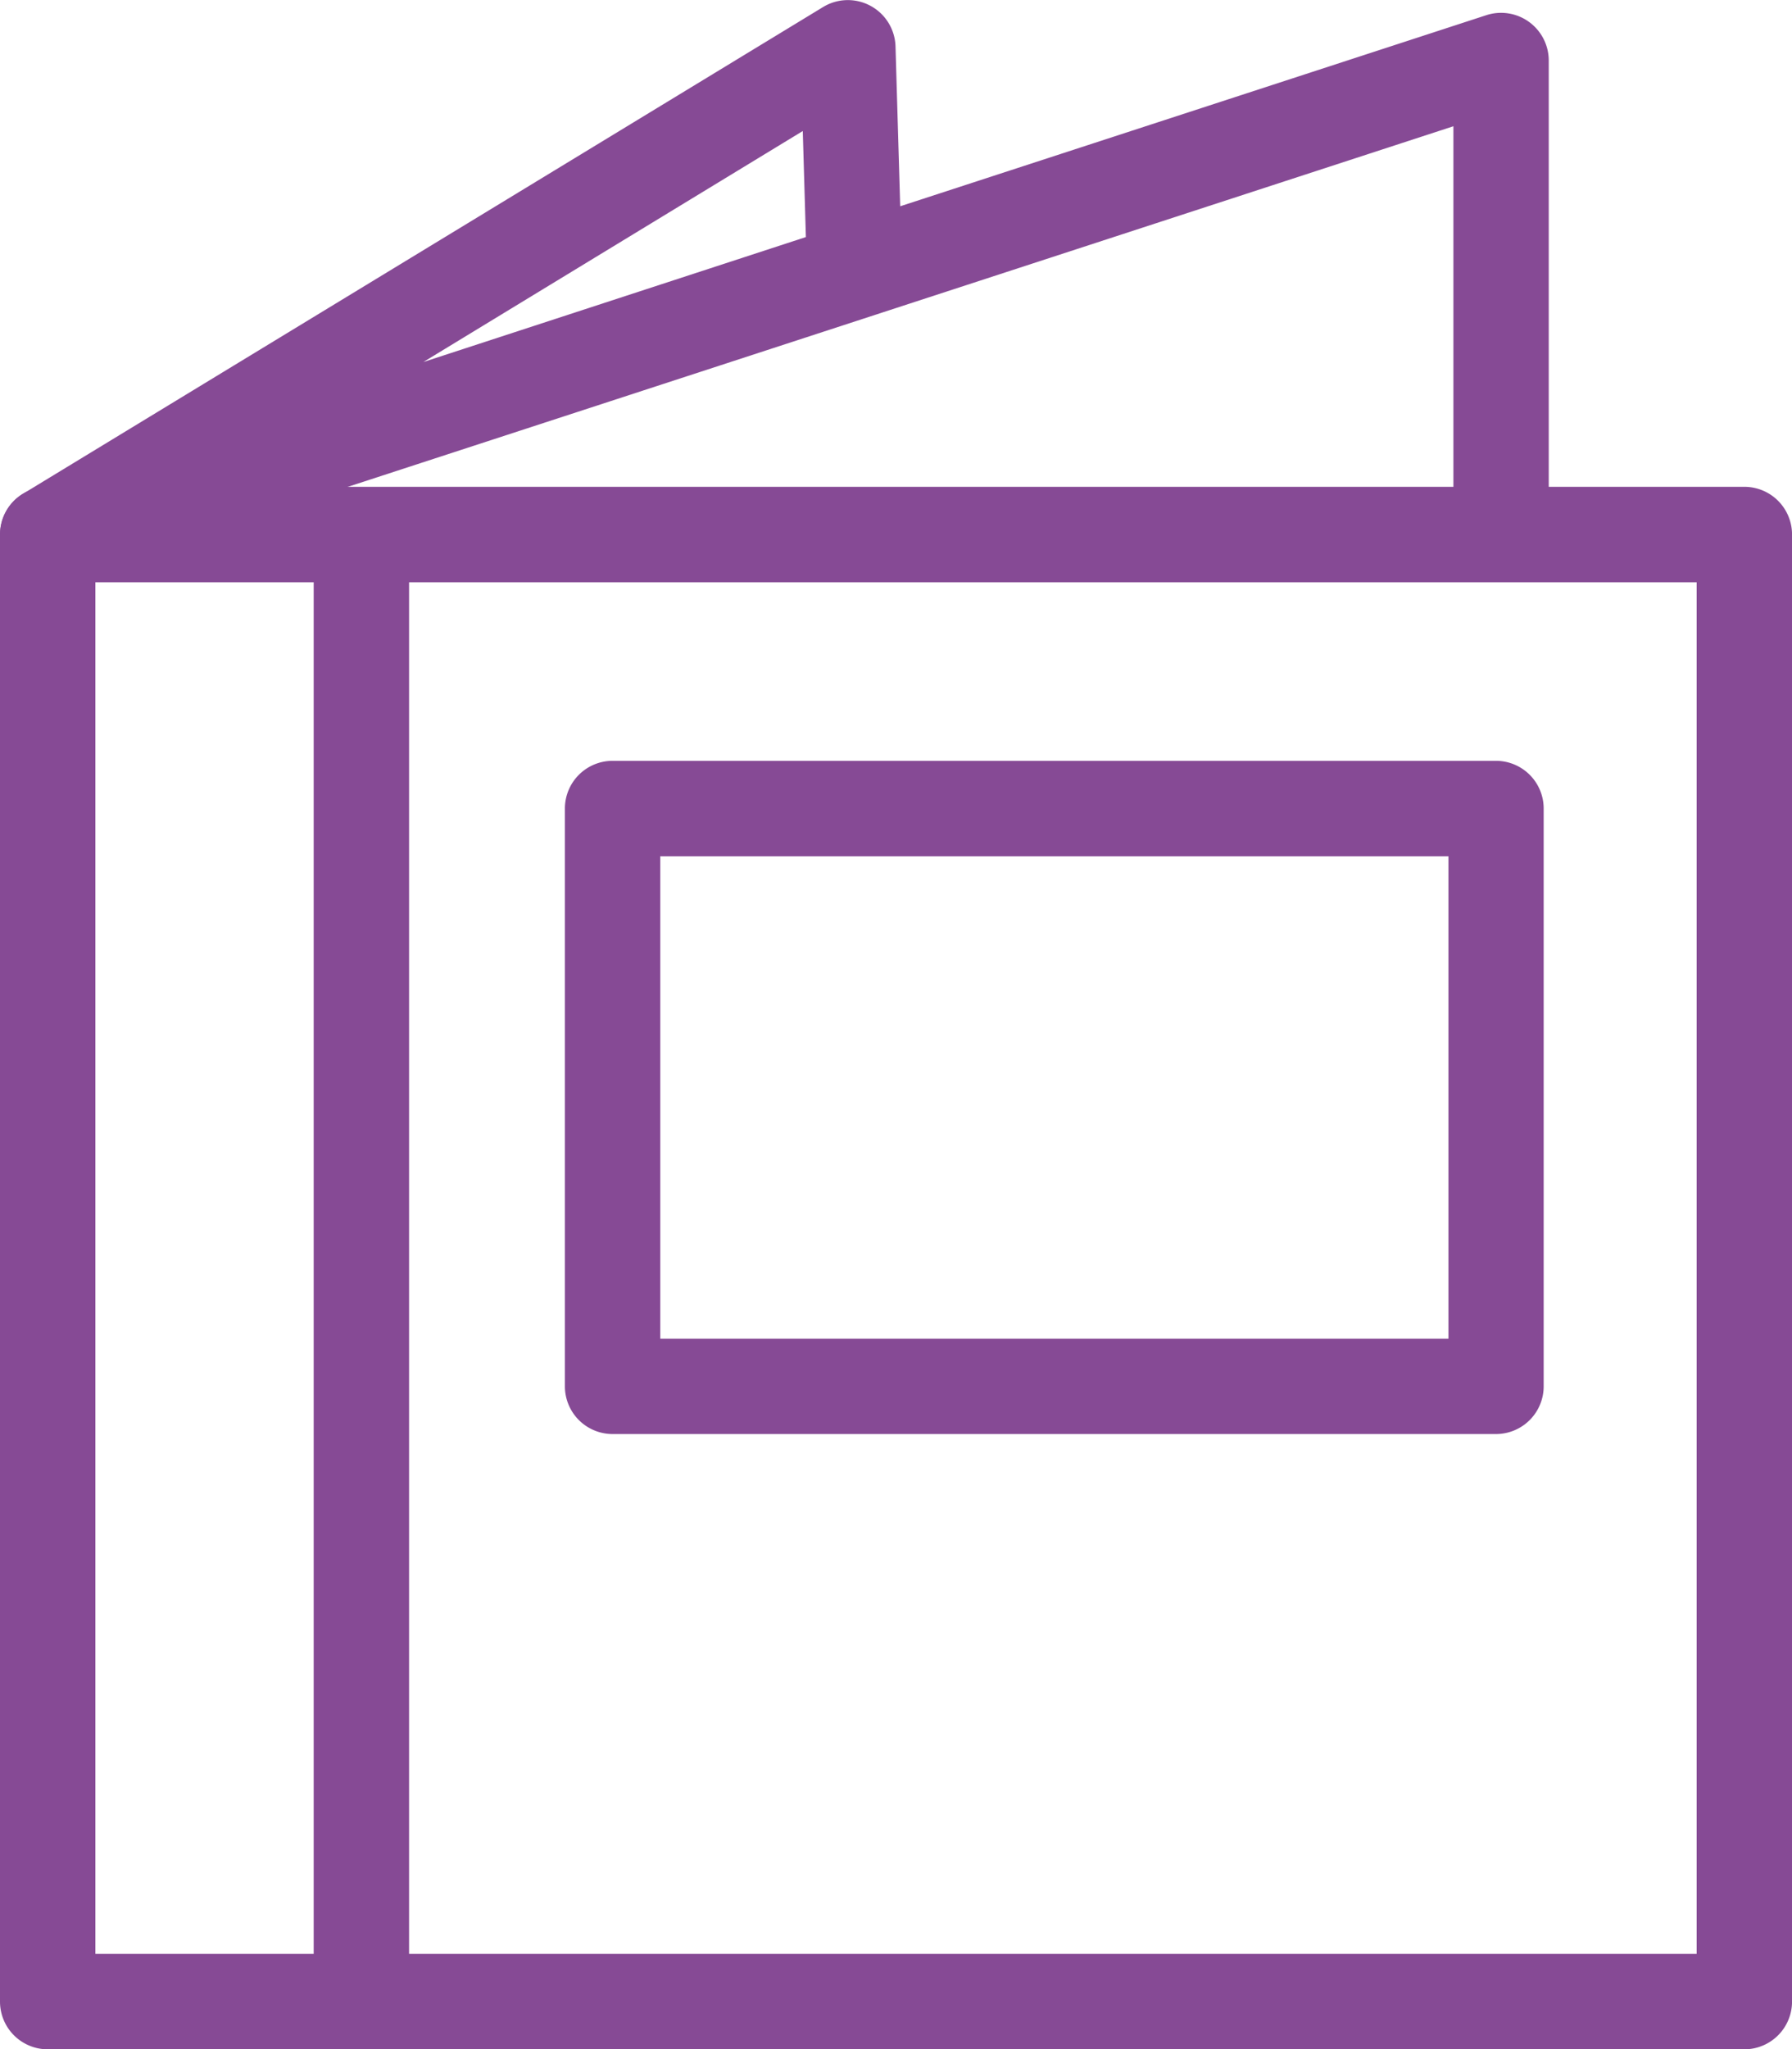 <svg xmlns="http://www.w3.org/2000/svg" xmlns:xlink="http://www.w3.org/1999/xlink" width="47.346" height="54.112" viewBox="0 0 47.346 54.112"><defs><clipPath id="a"><rect width="47.347" height="54.112" fill="none" stroke="#864a95" stroke-width="1"/></clipPath></defs><g transform="translate(23.673 27.056)"><g transform="translate(-23.673 -27.056)"><path d="M0-1.26H23.344A1.26,1.26,0,0,1,24.6,0V15.257a1.26,1.26,0,0,1-1.26,1.26H0a1.26,1.26,0,0,1-1.26-1.26V0A1.26,1.26,0,0,1,0-1.26ZM22.084,1.26H1.26V14H22.084Z" transform="translate(16.185 21.351)" fill="#864a95"/><g clip-path="url(#a)"><path d="M0-1.26H44.827A1.26,1.26,0,0,1,46.087,0V38.738A1.26,1.26,0,0,1,44.827,40H0a1.26,1.26,0,0,1-1.26-1.26V0A1.26,1.26,0,0,1,0-1.26ZM43.567,1.26H1.26V37.478H43.567Z" transform="translate(1.26 14.115)" fill="#864a95"/><path d="M1,15.116a1.26,1.26,0,0,1-.654-2.336L21.491-.077A1.26,1.26,0,0,1,23.4.962l.124,4.225L39.009.141a1.26,1.26,0,0,1,1.65,1.2V13.255a1.26,1.26,0,1,1-2.519,0V3.074L1.391,15.053A1.259,1.259,0,0,1,1,15.116ZM20.95,3.2,10.925,9.3,21.032,6Z" transform="translate(0.26 0.26)" fill="#864a95"/><path d="M0,39.321a1.26,1.26,0,0,1-1.26-1.26V0A1.26,1.26,0,0,1,0-1.26,1.26,1.26,0,0,1,1.26,0V38.061A1.26,1.26,0,0,1,0,39.321Z" transform="translate(9.548 14.623)" fill="#864a95"/></g></g></g></svg>